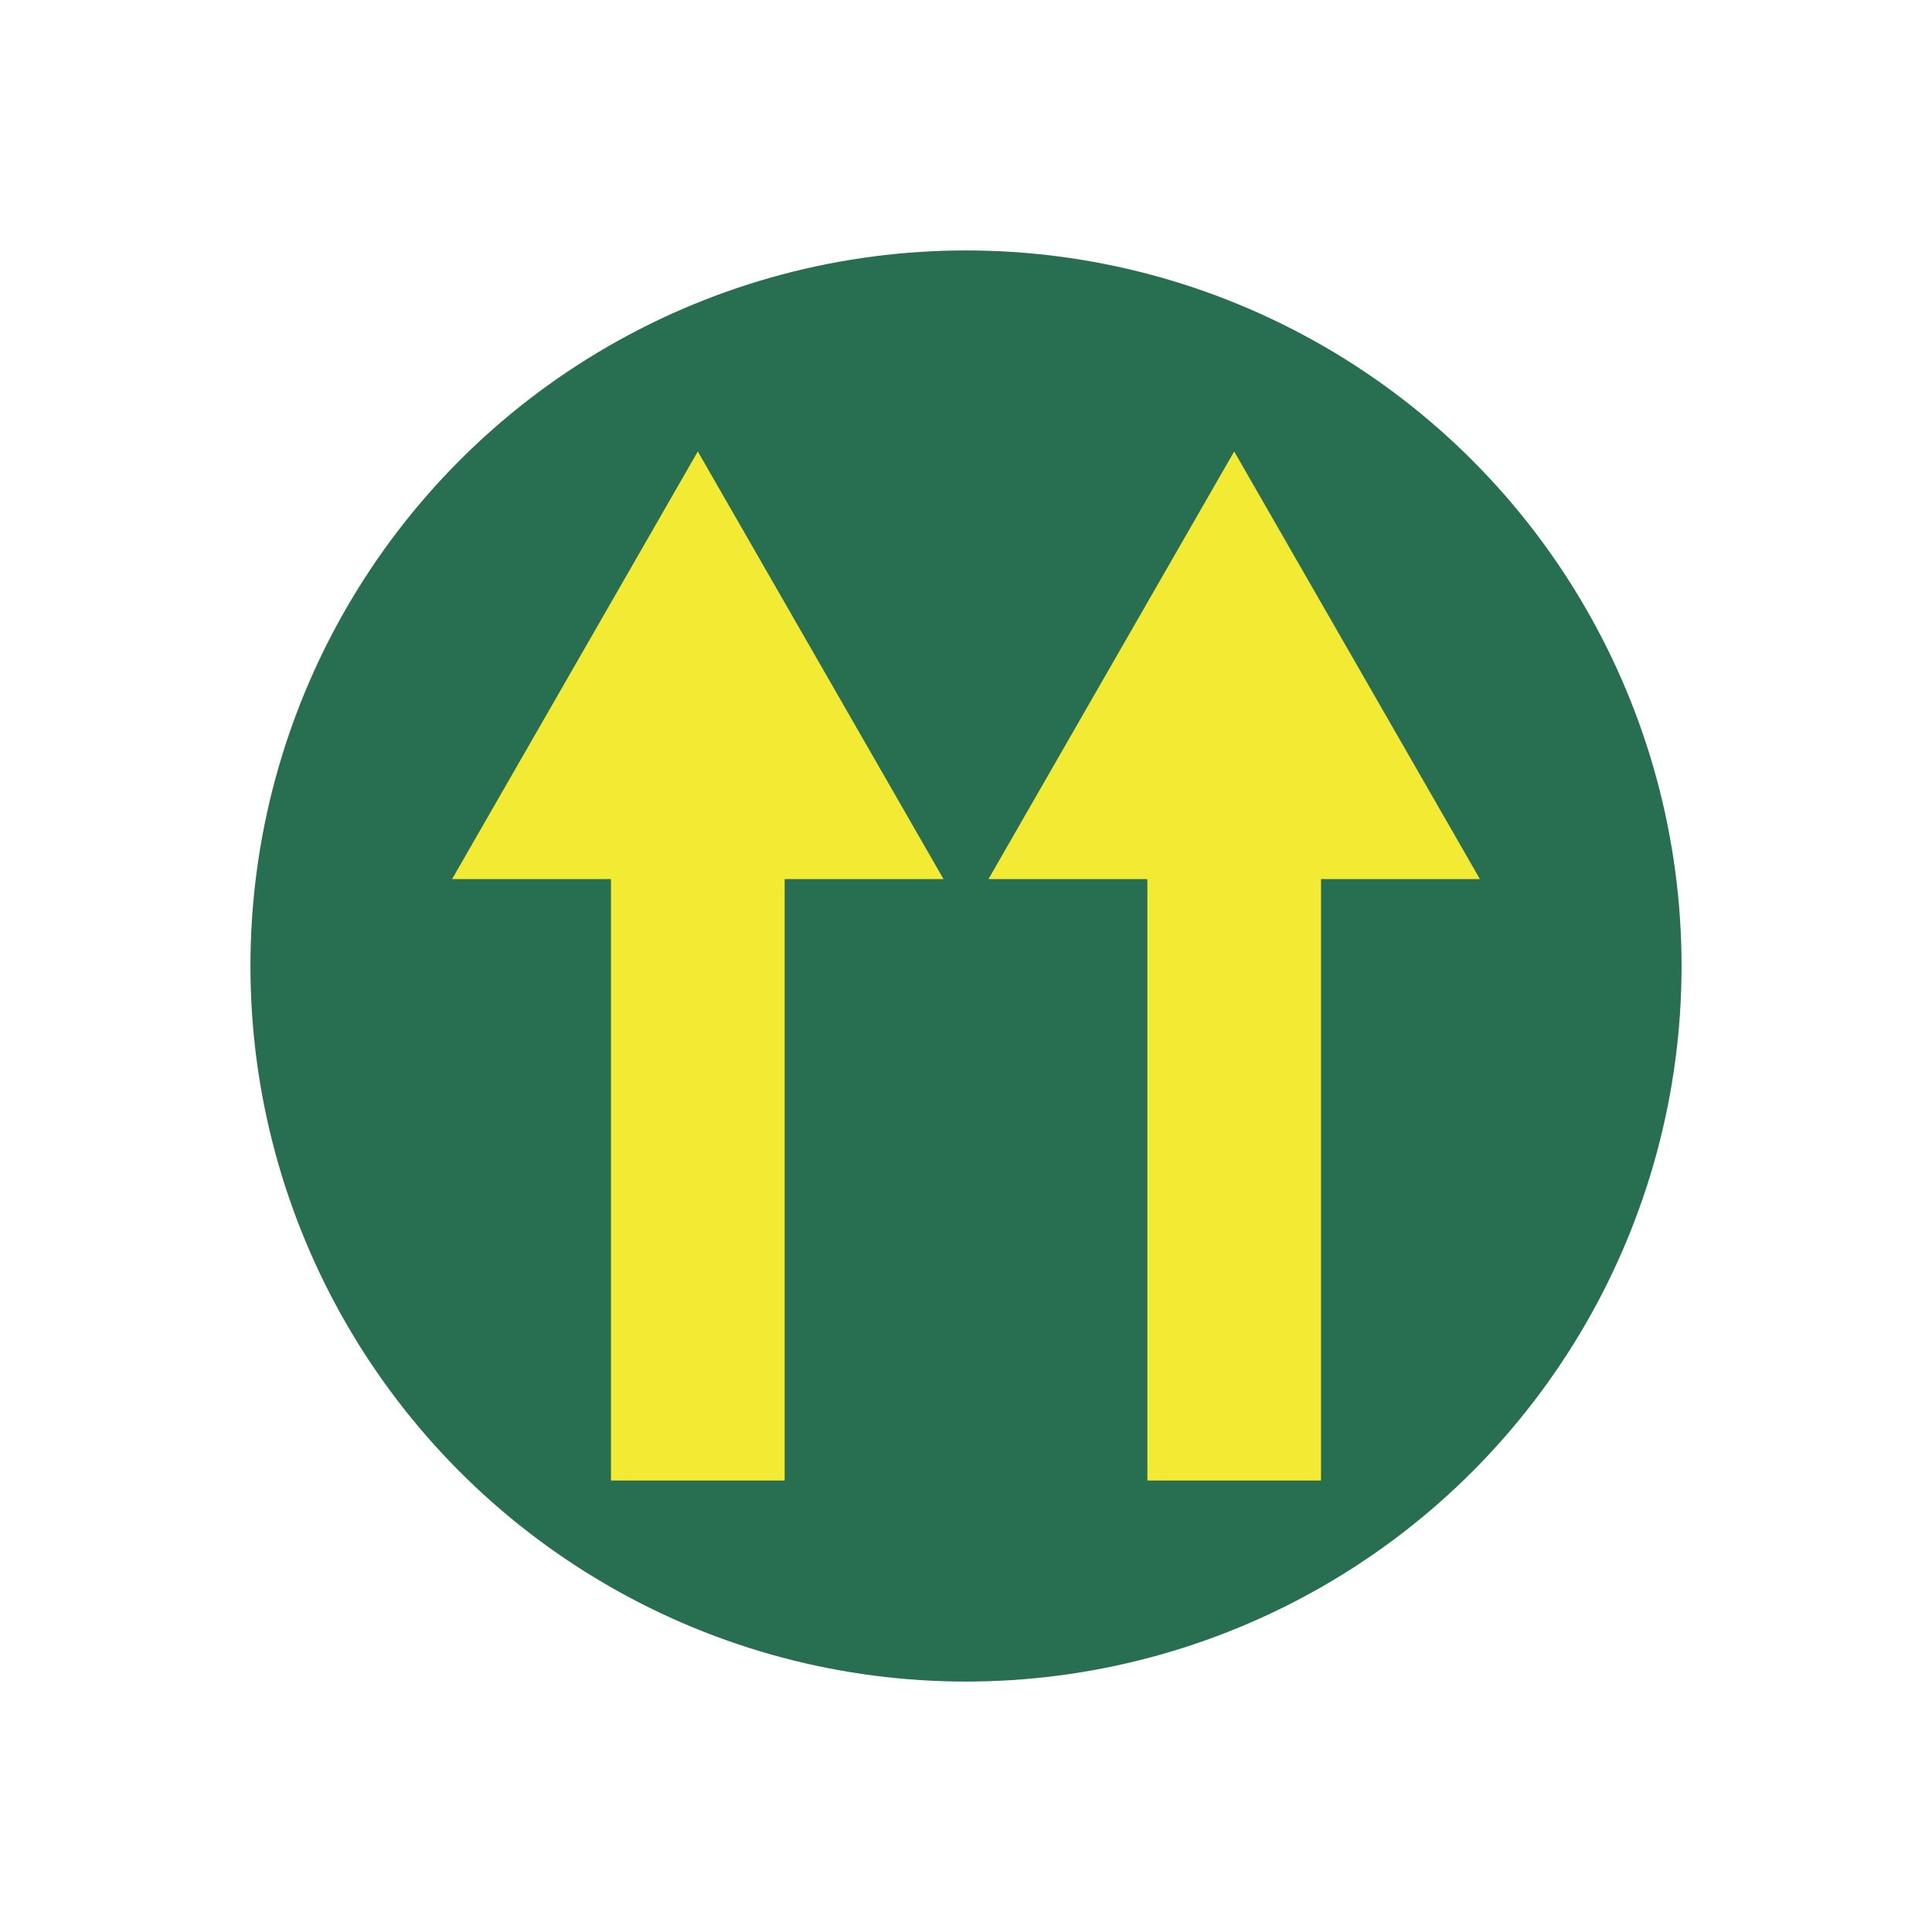 <svg xmlns="http://www.w3.org/2000/svg" id="Layer_1" data-name="Layer 1" viewBox="0 0 1080 1080"><defs><style>.cls-1{fill:#286e51;}.cls-2{fill:#f2ea33;}</style></defs><title>Logo CAPOSOSMA(SVG)</title><circle class="cls-1" cx="540" cy="540" r="400"></circle><polygon class="cls-2" points="827.28 491.42 738.46 491.42 738.46 827.63 641.38 827.63 641.38 491.42 552.56 491.42 621.23 371.9 689.92 252.37 758.6 371.9 827.28 491.42"></polygon><polygon class="cls-2" points="527.44 491.42 438.63 491.42 438.63 827.63 341.54 827.63 341.54 491.42 252.72 491.42 321.4 371.9 390.08 252.37 458.77 371.9 527.44 491.42"></polygon></svg>